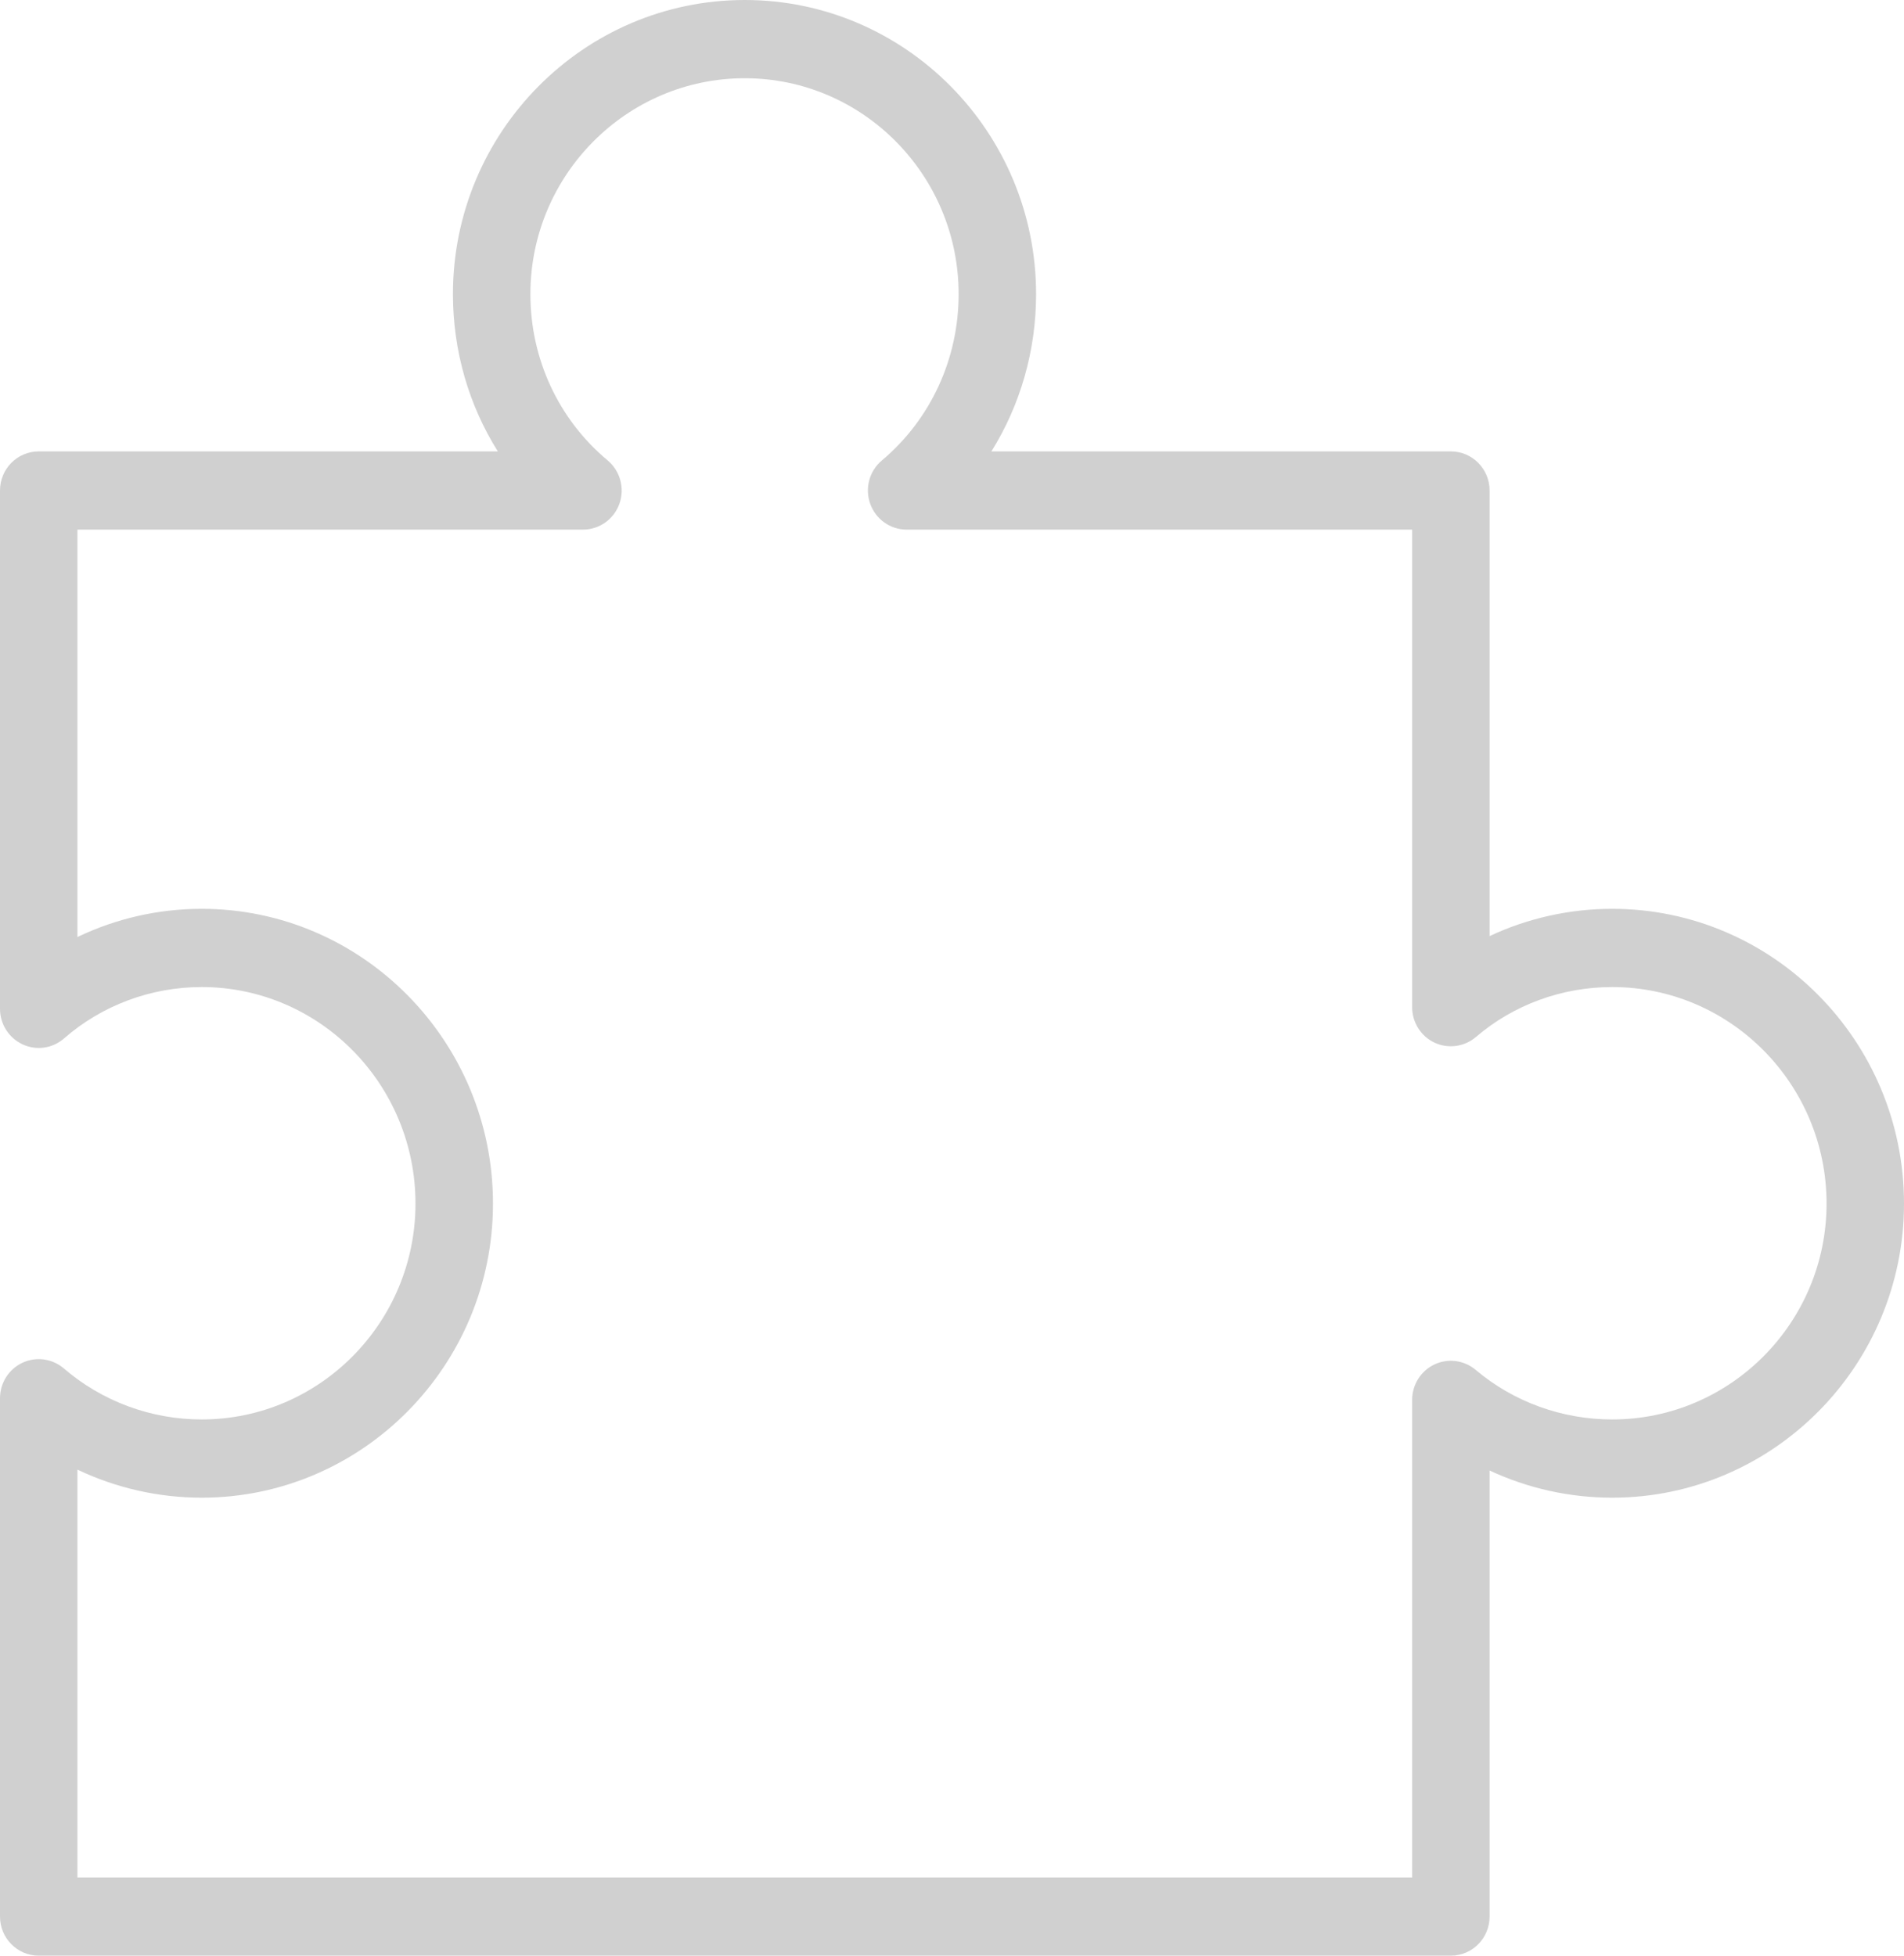 <svg xmlns:xlink="http://www.w3.org/1999/xlink" class="icon" xmlns="http://www.w3.org/2000/svg" width="37" height="38" viewBox="0 0 37 38" fill="none"><path class="icon" d="M3.919 27.581C2.935 27.581 1.984 27.229 1.241 26.59C1.017 26.398 0.703 26.355 0.437 26.479C0.171 26.603 0 26.872 0 27.169V37.24C0 37.66 0.337 38 0.753 38H28.194C28.61 38 28.947 37.66 28.947 37.24V28.573C29.686 28.918 30.499 29.101 31.329 29.101C34.456 29.101 37 26.537 37 23.386C37 20.228 34.456 17.659 31.329 17.659C30.497 17.659 29.684 17.843 28.947 18.189V9.531C28.947 9.111 28.61 8.771 28.194 8.771H19.266C19.828 7.869 20.134 6.814 20.134 5.716C20.134 2.564 17.594 0 14.473 0C11.346 0 8.802 2.564 8.802 5.716C8.802 6.815 9.109 7.87 9.674 8.771H0.753C0.337 8.771 0 9.111 0 9.531V19.602C0 19.899 0.172 20.169 0.44 20.293C0.708 20.418 1.022 20.372 1.245 20.177C1.982 19.534 2.932 19.179 3.919 19.179C6.21 19.179 8.074 21.066 8.074 23.386C8.074 25.699 6.21 27.581 3.919 27.581ZM9.58 23.386C9.58 20.228 7.04 17.659 3.919 17.659C3.076 17.659 2.251 17.849 1.505 18.207V10.291H11.328C11.646 10.291 11.93 10.09 12.037 9.788C12.144 9.487 12.052 9.149 11.807 8.945C10.854 8.15 10.307 6.973 10.307 5.716C10.307 3.402 12.177 1.52 14.473 1.52C16.765 1.52 18.629 3.402 18.629 5.716C18.629 6.972 18.085 8.15 17.137 8.947C16.893 9.152 16.803 9.489 16.911 9.79C17.019 10.091 17.302 10.291 17.619 10.291H27.442V19.57C27.442 19.866 27.612 20.136 27.878 20.26C28.143 20.383 28.457 20.341 28.682 20.149C29.411 19.524 30.351 19.179 31.329 19.179C33.626 19.179 35.495 21.066 35.495 23.386C35.495 25.699 33.626 27.581 31.329 27.581C30.354 27.581 29.412 27.239 28.677 26.618C28.452 26.429 28.141 26.387 27.876 26.512C27.611 26.637 27.442 26.905 27.442 27.201V36.48H1.505V28.556C2.254 28.912 3.078 29.101 3.919 29.101C7.04 29.101 9.58 26.537 9.58 23.386Z" fill="#D0D0D0"></path></svg>